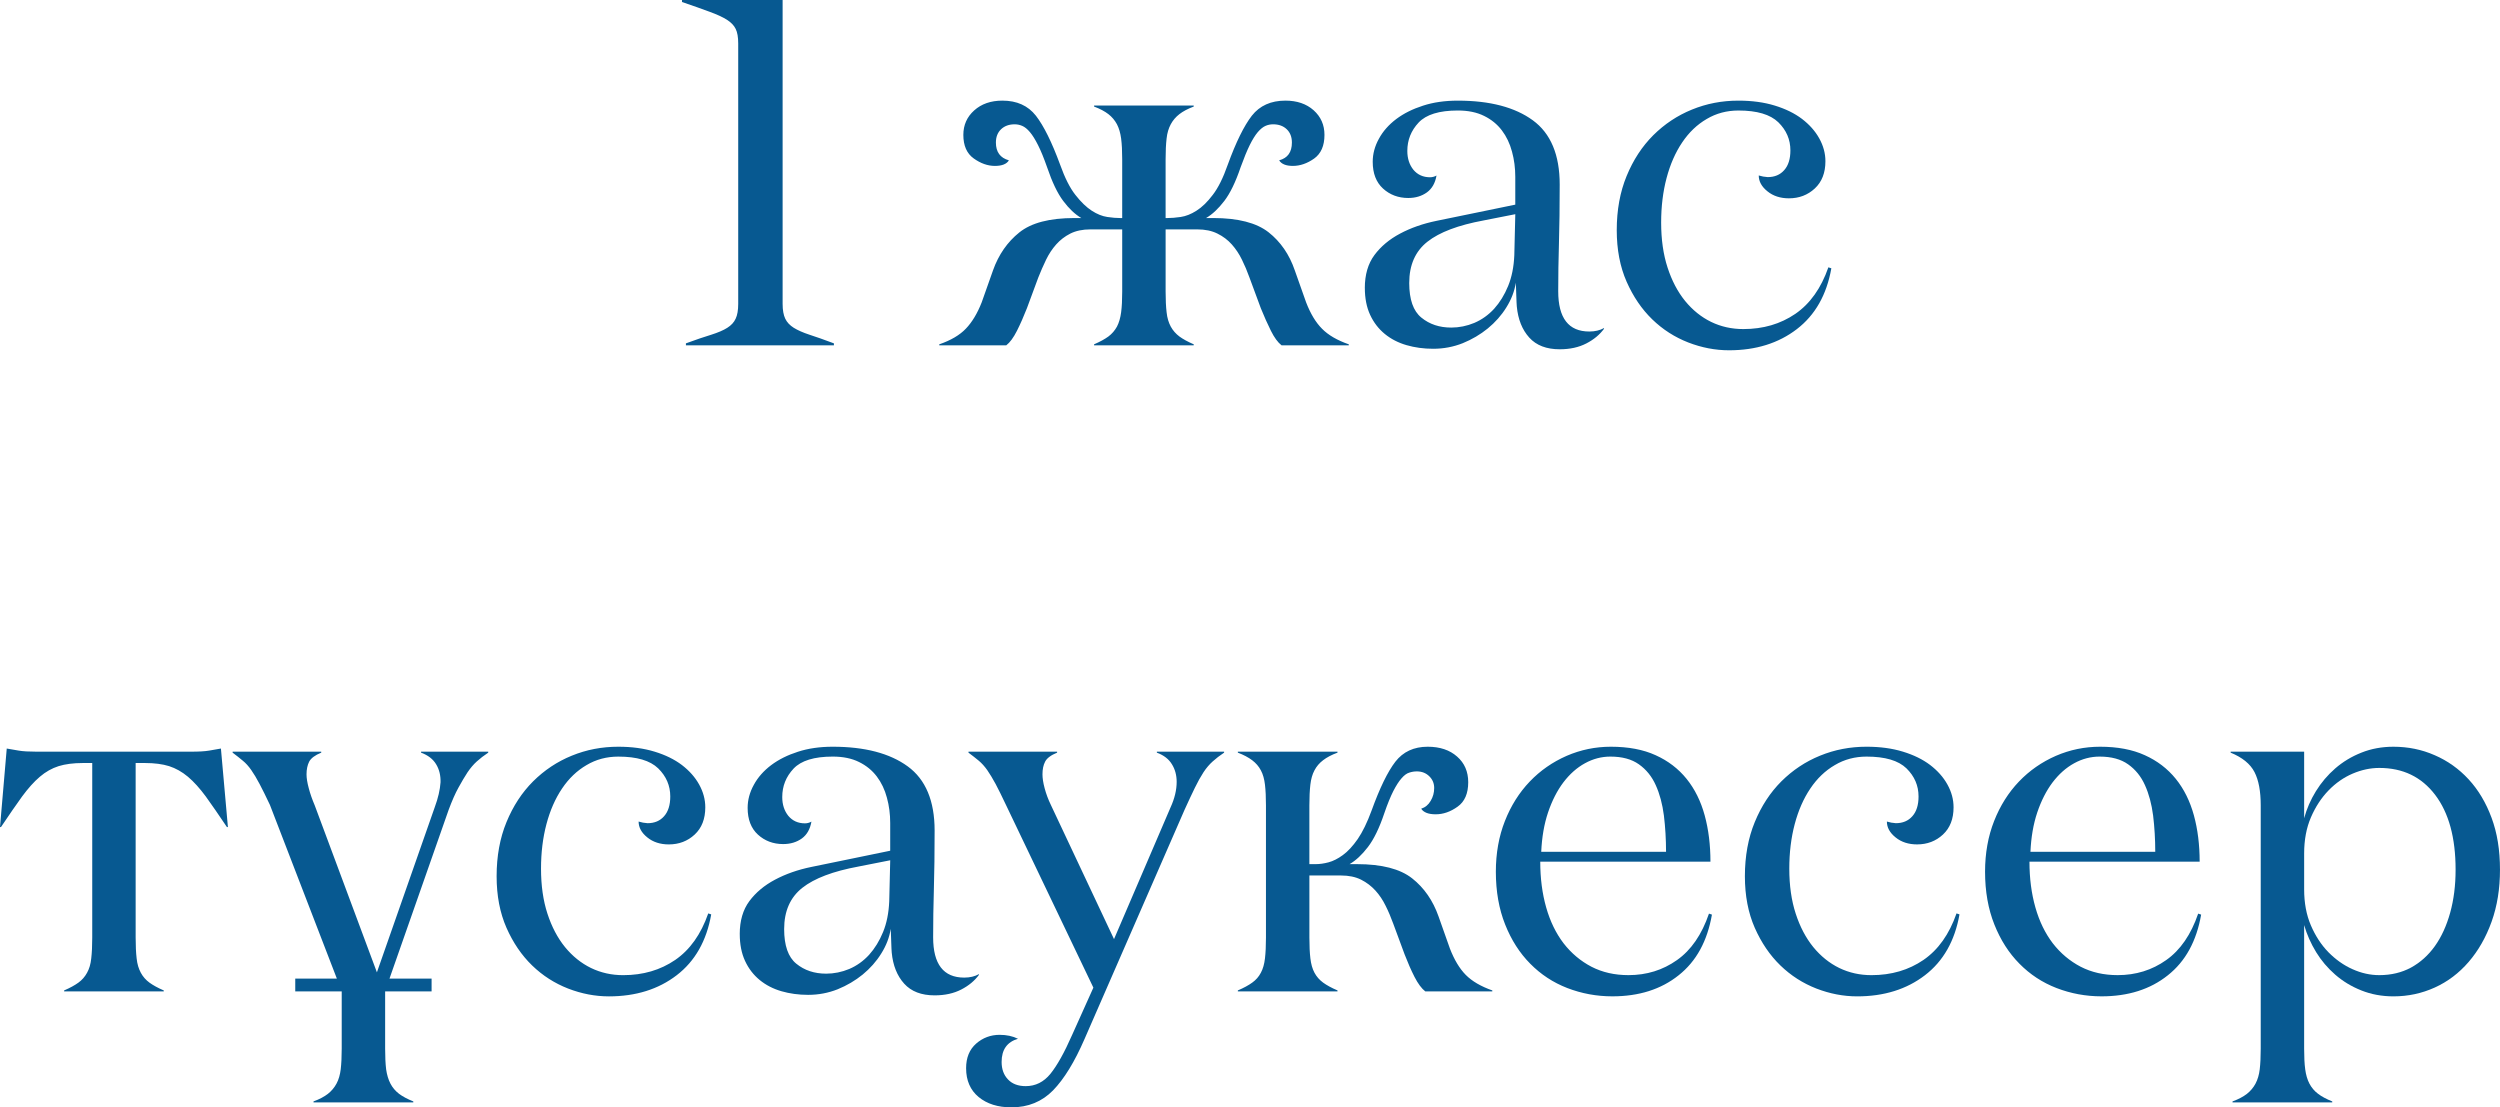 <?xml version="1.0" encoding="UTF-8"?> <svg xmlns="http://www.w3.org/2000/svg" xmlns:xlink="http://www.w3.org/1999/xlink" xmlns:xodm="http://www.corel.com/coreldraw/odm/2003" xml:space="preserve" width="116.162mm" height="51.453mm" version="1.1" style="shape-rendering:geometricPrecision; text-rendering:geometricPrecision; image-rendering:optimizeQuality; fill-rule:evenodd; clip-rule:evenodd" viewBox="0 0 3898.61 1726.84"> <defs> <style type="text/css"> .fil0 {fill:#075991;fill-rule:nonzero} </style> </defs> <g id="Слой_x0020_1">  <g id="_2490797904000"> <g id="_2147228585216"> <path class="fil0" d="M1063.51 3.08l0 -3.08 156.94 0 0 473.9c0,9.75 1.41,17.44 4.1,23.08 2.69,5.64 7.18,10.38 13.33,14.23 6.28,3.85 14.36,7.43 24.49,10.77 10,3.21 22.69,7.69 38.08,13.46l0 3.08 -230.79 0 0 -3.08c15.77,-5.77 28.85,-10.26 39.49,-13.46 10.51,-3.34 18.98,-6.92 25,-10.77 6.16,-3.85 10.51,-8.59 13.08,-14.23 2.7,-5.64 3.98,-13.33 3.98,-23.21l0 -406.06c0,-9.75 -1.28,-17.31 -3.98,-22.7 -2.56,-5.38 -7.18,-10.13 -13.85,-14.36 -6.54,-4.1 -15.51,-8.21 -26.8,-12.31 -11.16,-4.23 -25.64,-9.23 -43.08,-15.26l0 -0zm401.19 535.44l0 -1.54c18.08,-6.28 31.93,-14.36 41.54,-24.49 9.62,-10 17.82,-23.59 24.62,-40.9l17.69 -50.01c8.72,-24.49 22.44,-44.23 41.03,-59.11 18.72,-15 47.18,-22.44 85.78,-22.44l10.9 0c-9.74,-5.77 -19.23,-14.62 -28.21,-26.67 -8.97,-11.92 -17.31,-29.36 -25.13,-52.44 -5,-14.23 -9.62,-25.64 -14.11,-34.49 -4.36,-8.72 -8.59,-15.52 -12.69,-20.39 -4.1,-4.87 -8.08,-8.07 -12.05,-9.74 -3.85,-1.67 -7.82,-2.44 -11.8,-2.44 -8.72,0 -15.77,2.56 -21.16,7.69 -5.38,5.13 -8.07,12.05 -8.07,20.77 0,14.75 6.79,23.98 20.26,27.7 -3.46,5.77 -10.77,8.72 -21.8,8.72 -11.28,0 -22.31,-3.97 -33.08,-11.67 -10.77,-7.7 -16.15,-20 -16.15,-36.67 0,-15.38 5.64,-28.08 16.93,-38.21 11.28,-10.13 25.9,-15.26 43.98,-15.26 22.57,0 39.87,7.82 52.19,23.47 12.18,15.64 24.87,41.16 37.82,76.42 7.31,20.52 15.26,36.29 23.85,47.18 8.59,11.03 17.18,19.23 25.51,24.62 8.33,5.39 16.41,8.59 24.23,9.75 7.69,1.15 14.36,1.66 19.87,1.66l3.34 0 0 -91.67c0,-12.69 -0.51,-23.47 -1.67,-32.31 -1.15,-8.72 -3.33,-16.15 -6.54,-22.31 -3.34,-6.16 -7.7,-11.41 -13.34,-15.77 -5.64,-4.36 -13.08,-8.33 -22.31,-11.8l0 -1.54 155.4 0 0 1.54c-9.23,3.46 -16.67,7.44 -22.31,11.8 -5.64,4.36 -10.13,9.62 -13.46,15.77 -3.33,6.16 -5.64,13.59 -6.54,22.31 -1.03,8.85 -1.54,19.62 -1.54,32.31l0 91.67 2.95 0c5.77,0 12.69,-0.51 20.52,-1.66 7.95,-1.15 16.15,-4.36 24.62,-9.75 8.59,-5.38 17.05,-13.59 25.39,-24.62 8.46,-10.9 16.28,-26.67 23.46,-47.18 12.82,-35.26 25.39,-60.65 37.57,-76.42 12.31,-15.64 29.75,-23.47 52.31,-23.47 18.08,0 32.7,5 43.98,15 11.28,10.13 16.93,22.83 16.93,38.47 0,16.93 -5.39,29.24 -16.16,36.93 -10.77,7.56 -21.8,11.41 -33.08,11.41 -10.77,0 -17.95,-2.95 -21.41,-8.72 13.21,-3.46 19.87,-12.69 19.87,-27.7 0,-8.72 -2.69,-15.64 -8.08,-20.77 -5.38,-5.13 -12.43,-7.69 -21.28,-7.69 -3.98,0 -7.95,0.77 -11.8,2.44 -3.85,1.67 -7.82,4.87 -12.05,9.74 -4.1,4.87 -8.34,11.67 -12.57,20.26 -4.23,8.59 -8.98,20.13 -14.23,34.62 -7.82,23.08 -16.28,40.52 -25.39,52.44 -9.23,12.05 -18.59,20.9 -28.46,26.67l11.28 0c38.6,0 67.31,7.44 86.16,22.18 18.72,14.74 32.44,34.62 40.9,59.36l17.7 50.01c6.79,17.57 15,31.28 24.87,41.16 9.75,9.87 23.59,17.95 41.67,24.23l0 1.54 -104.88 0c-5.77,-4.49 -11.28,-12.05 -16.54,-22.57 -5.26,-10.51 -10.51,-22.31 -15.77,-35.26l-17.69 -47.83c-3.46,-9.74 -7.44,-19.1 -11.8,-27.95 -4.36,-8.98 -9.62,-16.8 -15.77,-23.72 -6.15,-6.92 -13.59,-12.57 -22.44,-16.93 -8.72,-4.36 -19.23,-6.54 -31.54,-6.54l-49.24 0 0 96.93c0,12.82 0.51,23.59 1.54,32.31 0.9,8.85 3.21,16.28 6.54,22.44 3.33,6.02 7.82,11.15 13.46,15.38 5.64,4.1 13.08,8.21 22.31,12.18l0 1.54 -155.4 0 0 -1.54c9.23,-3.98 16.67,-8.08 22.31,-12.18 5.64,-4.23 10,-9.36 13.34,-15.38 3.21,-6.16 5.38,-13.59 6.54,-22.44 1.15,-8.72 1.67,-19.49 1.67,-32.31l0 -96.93 -49.49 0c-12.31,0 -22.69,2.18 -31.41,6.54 -8.59,4.36 -15.9,10 -22.05,16.93 -6.16,6.92 -11.41,14.87 -15.77,23.85 -4.36,9.1 -8.46,18.33 -12.18,27.82l-17.7 47.83c-5,12.69 -10.13,24.49 -15.51,35.13 -5.39,10.64 -10.9,18.21 -16.67,22.69l-104.5 0zm663.66 -89.37c0,-20.77 5,-37.95 15,-51.42 10,-13.46 23.34,-24.62 40.01,-33.46 16.67,-8.85 35.52,-15.52 56.8,-19.88 21.16,-4.36 42.96,-8.85 65.52,-13.46l57.31 -11.8 0 -43.34c0,-13.72 -1.66,-26.8 -5.13,-39.36 -3.33,-12.57 -8.59,-23.59 -15.77,-33.08 -7.18,-9.49 -16.41,-17.05 -27.7,-22.57 -11.28,-5.64 -25,-8.46 -41.03,-8.46 -28.98,0 -49.24,6.28 -61.03,18.72 -11.8,12.57 -17.69,27.31 -17.69,44.36 0,11.8 3.21,21.54 9.49,29.36 6.41,7.69 15.13,11.67 25.9,11.67 3.46,0 6.92,-0.9 10.13,-2.69 -2.05,11.8 -7.05,20.52 -15,26.29 -8.07,5.77 -17.69,8.72 -29.1,8.72 -15.52,0 -28.72,-5 -39.36,-14.75 -10.64,-9.74 -16.03,-23.59 -16.03,-41.67 0,-12.31 3.21,-24.36 9.62,-35.9 6.28,-11.67 15.39,-21.93 27.05,-30.77 11.8,-8.85 25.77,-15.77 41.8,-20.9 16.15,-5.26 34.23,-7.82 54.24,-7.82 50.01,0 88.98,10.26 116.94,30.65 27.95,20.39 41.93,53.73 41.93,100.14 0,34.24 -0.39,64.62 -1.15,91.03 -0.77,26.41 -1.15,51.54 -1.15,75.39 0,41.93 16.16,62.83 48.47,62.83 8.85,0 16.41,-1.8 22.95,-5.39l0 1.15c-6.79,9.23 -15.9,16.8 -27.56,22.82 -11.67,6.03 -25.52,9.11 -41.54,9.11 -20.64,0 -36.41,-6.03 -47.44,-18.21 -11.03,-12.18 -17.57,-28.34 -19.49,-48.73 0,-1.02 -0.13,-3.08 -0.38,-6.15 -0.26,-3.21 -0.39,-6.54 -0.39,-10.39 0,-3.72 -0.13,-7.56 -0.39,-11.41 -0.26,-3.85 -0.38,-6.8 -0.38,-8.85 -2.05,13.21 -6.92,26.03 -14.75,38.47 -7.69,12.44 -17.44,23.34 -28.98,32.82 -11.54,9.36 -24.49,17.05 -38.98,22.95 -14.49,5.77 -29.87,8.72 -46.16,8.72 -14.87,0 -28.72,-1.92 -41.54,-5.64 -12.82,-3.72 -24.11,-9.49 -33.85,-17.44 -9.74,-7.95 -17.44,-17.95 -22.95,-29.88 -5.51,-11.92 -8.21,-25.9 -8.21,-41.8l0 0zm69.24 -7.95c0,25.77 6.28,43.85 18.98,54.11 12.69,10.39 28.21,15.52 46.54,15.52 12.31,0 24.36,-2.44 36.03,-7.31 11.67,-5 21.93,-12.31 30.9,-22.05 8.85,-9.87 16.16,-21.67 21.8,-35.52 5.64,-13.72 8.85,-29.75 9.62,-47.83l1.54 -64.11 -49.36 9.74c-39.62,7.31 -68.85,18.34 -87.7,33.21 -18.85,14.87 -28.34,36.29 -28.34,64.24zm323.62 -82.32c0,-31.28 5.13,-59.49 15.39,-84.37 10.26,-25 24.1,-46.16 41.54,-63.6 17.57,-17.44 37.57,-30.77 60.26,-40 22.83,-9.36 46.93,-13.98 72.57,-13.98 21.15,0 40,2.56 56.67,7.7 16.8,5.13 30.9,12.05 42.44,20.77 11.54,8.85 20.52,18.85 26.93,30.39 6.41,11.54 9.62,23.34 9.62,35.65 0,18.08 -5.51,32.18 -16.54,42.44 -11.03,10.26 -24.49,15.39 -40.39,15.39 -13.21,0 -24.49,-3.59 -33.46,-10.9 -9.11,-7.31 -13.59,-15.51 -13.59,-24.75 4.49,1.41 9.23,2.31 13.98,2.56 10.77,0 19.36,-3.59 25.77,-10.9 6.41,-7.18 9.62,-17.44 9.62,-30.77 0,-16.93 -6.28,-31.54 -18.85,-43.85 -12.57,-12.18 -33.21,-18.33 -62.19,-18.33 -18.08,0 -34.62,4.36 -49.49,13.21 -15,8.72 -27.7,20.9 -38.21,36.54 -10.64,15.77 -18.72,34.23 -24.36,55.52 -5.64,21.28 -8.46,44.49 -8.46,69.5 0,26.28 3.34,49.75 10,70.13 6.67,20.52 15.77,37.82 27.44,52.19 11.67,14.23 25.26,25.13 40.52,32.57 15.39,7.44 32.05,11.16 50.13,11.16 31.16,0 58.08,-7.95 81.16,-23.72 22.95,-15.77 40.13,-39.87 51.54,-72.57l4.61 1.54c-7.31,41.42 -25.26,72.95 -53.85,94.88 -28.59,21.93 -63.85,32.95 -105.65,32.95 -21.54,0 -42.7,-4.1 -63.6,-12.18 -21.03,-8.21 -39.75,-20.13 -56.16,-36.03 -16.41,-15.9 -29.75,-35.52 -40,-58.73 -10.26,-23.34 -15.39,-50.13 -15.39,-80.39l0 0zm-2521.22 930.87l10.51 -122.45c5.77,1.03 11.92,2.05 18.59,3.21 6.67,1.15 15.9,1.67 27.56,1.67l241.7 0c11.79,0 21.03,-0.51 27.82,-1.67 6.67,-1.15 12.82,-2.18 18.33,-3.21l10.9 122.45 -1.54 0c-12.69,-18.98 -23.72,-34.88 -32.95,-47.7 -9.36,-12.69 -18.59,-22.95 -27.83,-30.77 -9.36,-7.82 -19.1,-13.21 -29.36,-16.54 -10.26,-3.21 -22.83,-4.87 -37.57,-4.87l-14.62 0 0 272.34c0,12.82 0.51,23.59 1.54,32.31 0.9,8.85 3.21,16.28 6.54,22.44 3.33,6.16 7.82,11.28 13.46,15.38 5.64,4.1 13.08,8.21 22.31,12.18l0 1.54 -155.4 0 0 -1.54c9.23,-3.98 16.67,-8.08 22.31,-12.18 5.64,-4.1 10.13,-9.23 13.46,-15.38 3.46,-6.16 5.64,-13.59 6.54,-22.44 1.02,-8.72 1.54,-19.49 1.54,-32.31l0 -272.34 -14.62 0c-14.87,0 -27.44,1.66 -37.82,4.87 -10.39,3.34 -20.13,8.72 -29.24,16.54 -9.23,7.82 -18.33,18.08 -27.7,30.77 -9.23,12.82 -20.26,28.72 -32.95,47.7l-1.54 0zm602.11 377.6c1.28,8.72 3.46,16.28 6.8,22.57 3.21,6.15 7.69,11.41 13.33,15.77 5.64,4.23 13.08,8.21 22.31,11.92l0 1.54 -155.66 0 0 -1.54c9.36,-3.46 16.8,-7.44 22.44,-11.8 5.51,-4.36 10.13,-9.75 13.46,-16.03 3.34,-6.15 5.51,-13.72 6.54,-22.31 1.02,-8.59 1.54,-19.36 1.54,-32.05l0 -89.37 -72.44 0 0 -20 64.88 0 -104.37 -270.8c-6.28,-13.33 -11.67,-24.23 -16.15,-32.7 -4.49,-8.59 -8.85,-15.77 -12.95,-21.67 -4.1,-5.9 -8.46,-10.77 -13.21,-14.62 -4.61,-3.85 -9.87,-8.08 -15.9,-12.57l0 -1.54 138.22 0 0 1.54c-9.74,3.97 -16.03,8.72 -18.85,14.1 -2.69,5.39 -4.1,11.92 -4.1,19.75 0,5.77 1.15,12.95 3.46,21.54 2.18,8.59 5.39,17.57 9.36,26.93l96.93 260.29 90.14 -257.34c5.38,-14.49 8.33,-27.57 9.1,-39.11 0.26,-10.77 -2.05,-20.13 -6.92,-28.08 -4.87,-8.08 -12.69,-14.11 -23.46,-18.08l0 -1.54 104.75 0 0 1.54c-6.79,4.49 -12.69,9.11 -17.82,13.72 -5.13,4.61 -9.87,10.26 -14.36,16.8 -4.36,6.67 -9.1,14.62 -14.23,23.98 -5.13,9.23 -10.13,20.77 -15.26,34.49l-92.32 263.36 65.65 0 0 20 -72.44 0 0 89.37c0,12.69 0.51,23.34 1.54,31.93l0 0zm172.33 -300.93c0,-31.28 5.13,-59.49 15.39,-84.37 10.26,-25 24.1,-46.16 41.54,-63.6 17.57,-17.44 37.57,-30.77 60.26,-40 22.83,-9.36 46.93,-13.98 72.57,-13.98 21.15,0 40,2.56 56.67,7.7 16.8,5.13 30.9,12.05 42.44,20.77 11.54,8.85 20.52,18.85 26.93,30.39 6.41,11.54 9.62,23.34 9.62,35.65 0,18.08 -5.51,32.18 -16.54,42.44 -11.03,10.26 -24.49,15.39 -40.39,15.39 -13.21,0 -24.49,-3.59 -33.46,-10.9 -9.11,-7.31 -13.59,-15.51 -13.59,-24.75 4.49,1.41 9.23,2.31 13.98,2.56 10.77,0 19.36,-3.59 25.77,-10.9 6.41,-7.18 9.62,-17.44 9.62,-30.77 0,-16.93 -6.28,-31.54 -18.85,-43.85 -12.57,-12.18 -33.21,-18.33 -62.19,-18.33 -18.08,0 -34.62,4.36 -49.49,13.21 -15,8.72 -27.7,20.9 -38.21,36.54 -10.64,15.77 -18.72,34.23 -24.36,55.52 -5.64,21.28 -8.46,44.49 -8.46,69.5 0,26.28 3.34,49.75 10,70.13 6.67,20.52 15.77,37.82 27.44,52.19 11.67,14.23 25.26,25.13 40.52,32.57 15.39,7.44 32.05,11.16 50.13,11.16 31.16,0 58.08,-7.95 81.16,-23.72 22.95,-15.77 40.13,-39.87 51.54,-72.57l4.61 1.54c-7.31,41.42 -25.26,72.95 -53.85,94.88 -28.59,21.93 -63.85,32.95 -105.65,32.95 -21.54,0 -42.7,-4.1 -63.6,-12.18 -21.03,-8.21 -39.75,-20.13 -56.16,-36.03 -16.41,-15.9 -29.75,-35.52 -40,-58.73 -10.26,-23.34 -15.39,-50.13 -15.39,-80.39l0 0zm379.14 90.26c0,-20.77 5,-37.95 15,-51.42 10,-13.46 23.34,-24.62 40.01,-33.46 16.67,-8.85 35.52,-15.52 56.8,-19.88 21.16,-4.36 42.96,-8.85 65.52,-13.46l57.31 -11.8 0 -43.34c0,-13.72 -1.66,-26.8 -5.13,-39.36 -3.33,-12.57 -8.59,-23.59 -15.77,-33.08 -7.18,-9.49 -16.41,-17.05 -27.7,-22.57 -11.28,-5.64 -25,-8.46 -41.03,-8.46 -28.98,0 -49.24,6.28 -61.03,18.72 -11.8,12.57 -17.69,27.31 -17.69,44.36 0,11.8 3.21,21.54 9.49,29.36 6.41,7.69 15.13,11.67 25.9,11.67 3.46,0 6.92,-0.9 10.13,-2.69 -2.05,11.8 -7.05,20.52 -15,26.29 -8.07,5.77 -17.69,8.72 -29.1,8.72 -15.52,0 -28.72,-5 -39.36,-14.75 -10.64,-9.74 -16.03,-23.59 -16.03,-41.67 0,-12.31 3.21,-24.36 9.62,-35.9 6.28,-11.67 15.39,-21.93 27.05,-30.77 11.8,-8.85 25.77,-15.77 41.8,-20.9 16.15,-5.26 34.23,-7.82 54.24,-7.82 50.01,0 88.98,10.26 116.94,30.65 27.95,20.39 41.93,53.73 41.93,100.14 0,34.24 -0.39,64.62 -1.15,91.03 -0.77,26.41 -1.15,51.54 -1.15,75.39 0,41.93 16.16,62.83 48.47,62.83 8.85,0 16.41,-1.8 22.95,-5.39l0 1.15c-6.79,9.23 -15.9,16.8 -27.56,22.82 -11.67,6.03 -25.52,9.11 -41.54,9.11 -20.64,0 -36.41,-6.03 -47.44,-18.21 -11.03,-12.18 -17.57,-28.34 -19.49,-48.73 0,-1.02 -0.13,-3.08 -0.38,-6.15 -0.26,-3.21 -0.39,-6.54 -0.39,-10.39 0,-3.72 -0.13,-7.56 -0.39,-11.41 -0.26,-3.85 -0.38,-6.8 -0.38,-8.85 -2.05,13.21 -6.92,26.03 -14.75,38.47 -7.69,12.44 -17.44,23.34 -28.98,32.82 -11.54,9.36 -24.49,17.05 -38.98,22.95 -14.49,5.77 -29.87,8.72 -46.16,8.72 -14.87,0 -28.72,-1.92 -41.54,-5.64 -12.82,-3.72 -24.11,-9.49 -33.85,-17.44 -9.74,-7.95 -17.44,-17.95 -22.95,-29.88 -5.51,-11.92 -8.21,-25.9 -8.21,-41.8l0 0zm69.24 -7.95c0,25.77 6.28,43.85 18.98,54.11 12.69,10.39 28.21,15.52 46.54,15.52 12.31,0 24.36,-2.44 36.03,-7.31 11.67,-5 21.93,-12.31 30.9,-22.05 8.85,-9.87 16.16,-21.67 21.8,-35.52 5.64,-13.72 8.85,-29.75 9.62,-47.83l1.54 -64.11 -49.36 9.74c-39.62,7.31 -68.85,18.34 -87.7,33.21 -18.85,14.87 -28.34,36.29 -28.34,64.24zm283.75 217.21c0,-16.54 5.26,-29.36 15.64,-38.47 10.38,-9.1 22.69,-13.72 36.67,-13.72 10.9,0 20.39,2.05 28.59,6.15 -17.05,5 -25.51,17.06 -25.51,36.16 0,11.28 3.33,20.39 10,27.31 6.54,6.92 15.77,10.39 27.57,10.39 15.26,0 28.08,-6.41 38.47,-19.11 10.38,-12.82 21.8,-33.08 33.98,-60.9l33.08 -73.6 -136.29 -284.9c-6.28,-13.33 -11.67,-24.23 -16.16,-32.7 -4.61,-8.46 -8.97,-15.77 -13.08,-21.67 -4.1,-5.77 -8.59,-10.77 -13.21,-14.62 -4.61,-3.85 -10,-8.08 -16.03,-12.57l0 -1.54 138.22 0 0 1.54c-9.74,3.97 -16.03,8.72 -18.72,14.1 -2.82,5.39 -4.1,11.92 -4.1,19.75 0,5.77 1.03,12.95 3.33,21.54 2.31,8.72 5.51,17.44 9.75,26.16l98.47 209.25 88.22 -205.53c6.28,-13.72 9.49,-27.05 9.49,-39.75 0,-10.26 -2.44,-19.49 -7.44,-27.44 -4.87,-8.08 -12.69,-14.11 -23.46,-18.08l0 -1.54 104.88 0 0 1.54c-6.79,4.49 -12.69,9.11 -17.82,13.72 -5.13,4.61 -10,10.26 -14.36,16.93 -4.36,6.67 -8.85,14.74 -13.46,24.23 -4.62,9.49 -10,20.9 -16.03,34.24l-156.17 357.86c-15.38,35.39 -31.67,61.93 -48.85,79.62 -17.31,17.69 -38.98,26.54 -65,26.54 -21.03,0 -38.08,-5.38 -51.16,-16.15 -12.95,-10.77 -19.49,-25.77 -19.49,-44.75l-0 0zm423.76 -119.89l0 -1.54c9.36,-3.98 16.8,-8.08 22.44,-12.18 5.77,-4.1 10.26,-9.23 13.46,-15.38 3.34,-6.16 5.39,-13.59 6.41,-22.44 1.02,-8.72 1.54,-19.49 1.54,-32.31l0 -206.17c0,-12.82 -0.51,-23.59 -1.54,-32.31 -1.03,-8.85 -3.08,-16.28 -6.41,-22.44 -3.21,-6.16 -7.82,-11.41 -13.59,-15.77 -5.77,-4.36 -13.21,-8.33 -22.31,-11.8l0 -1.54 155.4 0 0 1.54c-9.36,3.46 -16.79,7.44 -22.44,11.8 -5.77,4.36 -10.26,9.62 -13.46,15.77 -3.33,6.16 -5.38,13.59 -6.41,22.31 -1.02,8.85 -1.54,19.62 -1.54,32.31l0 91.67 9.74 0c6.28,0 12.95,-0.9 20.13,-2.82 7.18,-1.92 14.62,-5.64 22.31,-11.28 7.82,-5.64 15.51,-13.98 23.21,-25 7.56,-11.03 14.74,-25.77 21.54,-44.23 12.82,-35.39 25.13,-60.78 37.18,-76.42 12.05,-15.51 28.85,-23.34 50.39,-23.34 19.1,0 34.36,5.13 45.9,15.39 11.54,10.13 17.31,23.46 17.31,40 0,17.57 -5.51,30.26 -16.54,38.08 -11.03,7.95 -22.44,11.92 -34.23,11.92 -11.28,0 -18.85,-2.95 -22.57,-8.72 6.28,-2.05 11.16,-6.02 14.74,-12.18 3.72,-6.16 5.51,-12.82 5.51,-20.13 0,-7.31 -2.56,-13.33 -7.69,-18.33 -5.13,-5 -11.54,-7.56 -19.36,-7.56 -3.97,0 -7.95,0.64 -11.8,1.92 -3.97,1.15 -7.95,4.1 -12.05,8.85 -4.1,4.61 -8.33,11.15 -12.82,19.87 -4.36,8.59 -9.11,20.13 -14.11,34.75 -7.69,22.95 -16.28,40.52 -25.51,52.57 -9.23,12.05 -18.72,20.9 -28.59,26.67l11.67 0c38.59,0 67.19,7.44 85.9,22.18 18.72,14.74 32.44,34.62 41.16,59.36l17.69 50.01c6.8,17.57 15,31.28 24.75,41.16 9.75,9.87 23.59,17.95 41.42,24.23l0 1.54 -104.5 0c-5.77,-4.49 -11.41,-12.05 -16.8,-22.57 -5.38,-10.51 -10.51,-22.31 -15.51,-35.26l-17.69 -47.83c-3.59,-9.74 -7.44,-19.1 -11.92,-27.95 -4.36,-8.98 -9.62,-16.8 -15.9,-23.72 -6.28,-6.92 -13.72,-12.57 -22.31,-16.93 -8.72,-4.36 -19.1,-6.54 -31.41,-6.54l-49.24 0 0 96.93c0,12.82 0.51,23.59 1.54,32.31 1.03,8.85 3.08,16.28 6.41,22.44 3.21,6.02 7.7,11.15 13.46,15.38 5.64,4.1 13.08,8.21 22.44,12.18l0 1.54 -155.4 0 0 -0zm402.35 -186.69c0,-28.85 4.75,-55.26 14.11,-78.98 9.36,-23.85 22.31,-44.37 38.72,-61.55 16.41,-17.18 35.65,-30.52 57.57,-40.13 21.92,-9.49 44.88,-14.23 68.98,-14.23 27.05,0 50.39,4.36 69.75,13.21 19.36,8.72 35.52,21.03 48.34,36.93 12.82,15.9 22.18,34.88 28.21,56.93 6.02,22.05 8.97,46.16 8.97,72.18l-265.41 0c0,25.9 3.08,49.62 9.23,71.29 6.16,21.8 15.26,40.39 27.18,56.03 12.05,15.51 26.54,27.7 43.47,36.54 16.93,8.72 36.16,13.08 57.7,13.08 28.34,0 53.59,-7.82 75.65,-23.47 22.05,-15.51 38.72,-39.75 49.88,-72.44l4.62 1.54c-7.18,41.28 -24.36,72.83 -51.93,94.62 -27.44,21.93 -61.93,32.82 -103.47,32.82 -24.49,0 -47.83,-4.36 -70.14,-12.95 -22.18,-8.59 -41.42,-21.28 -57.83,-37.96 -16.41,-16.54 -29.49,-36.92 -39.11,-61.16 -9.62,-24.1 -14.49,-51.54 -14.49,-82.32zm70.78 -31.03l194.63 0c0,-19.62 -1.15,-38.47 -3.33,-56.54 -2.31,-17.95 -6.54,-33.72 -12.69,-47.31 -6.03,-13.59 -14.87,-24.49 -26.29,-32.57 -11.41,-8.08 -26.16,-12.05 -44.49,-12.05 -13.85,0 -27.05,3.46 -39.62,10.38 -12.69,6.92 -23.85,16.93 -33.72,29.88 -9.74,12.95 -17.69,28.59 -23.85,46.8 -6.16,18.33 -9.62,38.72 -10.64,61.42l0 0zm317.59 38.08c0,-31.28 5.13,-59.49 15.39,-84.37 10.26,-25 24.1,-46.16 41.54,-63.6 17.57,-17.44 37.57,-30.77 60.26,-40 22.83,-9.36 46.93,-13.98 72.57,-13.98 21.15,0 40,2.56 56.67,7.7 16.8,5.13 30.9,12.05 42.44,20.77 11.54,8.85 20.52,18.85 26.93,30.39 6.41,11.54 9.62,23.34 9.62,35.65 0,18.08 -5.51,32.18 -16.54,42.44 -11.03,10.26 -24.49,15.39 -40.39,15.39 -13.21,0 -24.49,-3.59 -33.46,-10.9 -9.11,-7.31 -13.59,-15.51 -13.59,-24.75 4.49,1.41 9.23,2.31 13.98,2.56 10.77,0 19.36,-3.59 25.77,-10.9 6.41,-7.18 9.62,-17.44 9.62,-30.77 0,-16.93 -6.28,-31.54 -18.85,-43.85 -12.57,-12.18 -33.21,-18.33 -62.19,-18.33 -18.08,0 -34.62,4.36 -49.49,13.21 -15,8.72 -27.7,20.9 -38.21,36.54 -10.64,15.77 -18.72,34.23 -24.36,55.52 -5.64,21.28 -8.46,44.49 -8.46,69.5 0,26.28 3.34,49.75 10,70.13 6.67,20.52 15.77,37.82 27.44,52.19 11.67,14.23 25.26,25.13 40.52,32.57 15.39,7.44 32.05,11.16 50.13,11.16 31.16,0 58.08,-7.95 81.16,-23.72 22.95,-15.77 40.13,-39.87 51.54,-72.57l4.61 1.54c-7.31,41.42 -25.26,72.95 -53.85,94.88 -28.59,21.93 -63.85,32.95 -105.65,32.95 -21.54,0 -42.7,-4.1 -63.6,-12.18 -21.03,-8.21 -39.75,-20.13 -56.16,-36.03 -16.41,-15.9 -29.75,-35.52 -40,-58.73 -10.26,-23.34 -15.39,-50.13 -15.39,-80.39l0 0zm374.53 -7.05c0,-28.85 4.75,-55.26 14.11,-78.98 9.36,-23.85 22.31,-44.37 38.72,-61.55 16.41,-17.18 35.65,-30.52 57.57,-40.13 21.92,-9.49 44.88,-14.23 68.98,-14.23 27.05,0 50.39,4.36 69.75,13.21 19.36,8.72 35.52,21.03 48.34,36.93 12.82,15.9 22.18,34.88 28.21,56.93 6.02,22.05 8.97,46.16 8.97,72.18l-265.41 0c0,25.9 3.08,49.62 9.23,71.29 6.16,21.8 15.26,40.39 27.18,56.03 12.05,15.51 26.54,27.7 43.47,36.54 16.93,8.72 36.16,13.08 57.7,13.08 28.34,0 53.59,-7.82 75.65,-23.47 22.05,-15.51 38.72,-39.75 49.88,-72.44l4.62 1.54c-7.18,41.28 -24.36,72.83 -51.93,94.62 -27.44,21.93 -61.93,32.82 -103.47,32.82 -24.49,0 -47.83,-4.36 -70.14,-12.95 -22.18,-8.59 -41.42,-21.28 -57.83,-37.96 -16.41,-16.54 -29.49,-36.92 -39.11,-61.16 -9.62,-24.1 -14.49,-51.54 -14.49,-82.32zm70.78 -31.03l194.63 0c0,-19.62 -1.15,-38.47 -3.33,-56.54 -2.31,-17.95 -6.54,-33.72 -12.69,-47.31 -6.03,-13.59 -14.87,-24.49 -26.29,-32.57 -11.41,-8.08 -26.16,-12.05 -44.49,-12.05 -13.85,0 -27.05,3.46 -39.62,10.38 -12.69,6.92 -23.85,16.93 -33.72,29.88 -9.74,12.95 -17.69,28.59 -23.85,46.8 -6.16,18.33 -9.62,38.72 -10.64,61.42l0 0z"></path> <path class="fil0" d="M3478.56 1173.71l0 -1.54 114.63 0 0 103.86c3.97,-14.75 10.13,-28.85 18.33,-42.18 8.33,-13.46 18.33,-25.26 30.13,-35.52 11.8,-10.26 25.26,-18.46 40.77,-24.62 15.38,-6.16 32.05,-9.23 50,-9.23 22.82,0 44.23,4.36 64.36,13.21 20.13,8.72 37.83,21.28 52.96,37.7 15.13,16.41 27.05,36.41 35.77,60.01 8.72,23.46 13.08,50.39 13.08,80.78 0,29.75 -4.36,56.8 -13.08,81.16 -8.72,24.23 -20.64,45.13 -35.77,62.7 -15.13,17.57 -32.83,30.9 -52.96,40 -20.13,9.11 -41.54,13.72 -64.36,13.72 -17.95,0 -34.62,-3.08 -50,-9.23 -15.52,-6.16 -28.98,-14.36 -40.77,-24.62 -11.8,-10.26 -21.8,-22.05 -29.88,-35.26 -8.07,-13.33 -14.36,-27.31 -18.59,-42.05l0 192.84c0,12.82 0.51,23.46 1.66,32.05 1.15,8.72 3.34,16.16 6.54,22.31 3.33,6.28 7.69,11.54 13.33,15.77 5.64,4.36 13.08,8.33 22.31,12.05l0 1.54 -155.53 0 0 -1.54c9.36,-3.46 16.8,-7.44 22.44,-11.8 5.51,-4.36 10.13,-9.75 13.46,-16.03 3.34,-6.28 5.51,-13.72 6.54,-22.31 1.02,-8.72 1.54,-19.36 1.54,-32.18l0 -379.4c0,-21.93 -3.21,-39.36 -9.74,-51.93 -6.54,-12.69 -18.98,-22.82 -37.18,-30.26zm114.63 213.23c0,21.03 3.46,39.75 10.51,56.16 7.05,16.41 16.15,30.39 27.44,41.93 11.28,11.41 23.72,20.26 37.57,26.41 13.72,6.16 27.57,9.23 41.67,9.23 18.46,0 35,-3.98 49.49,-11.8 14.49,-7.95 26.93,-19.1 37.18,-33.46 10.26,-14.36 18.21,-31.8 23.85,-52.06 5.64,-20.26 8.46,-42.7 8.46,-67.19 0,-49.88 -10.64,-88.73 -31.92,-116.68 -21.28,-27.95 -50.26,-41.93 -87.06,-41.93 -13.85,0 -27.7,2.95 -41.54,8.85 -13.85,5.9 -26.41,14.62 -37.7,26.29 -11.28,11.67 -20.39,25.64 -27.44,42.06 -7.05,16.41 -10.51,35.13 -10.51,56.16l0 56.03z"></path> </g> </g> </g> </svg> 
